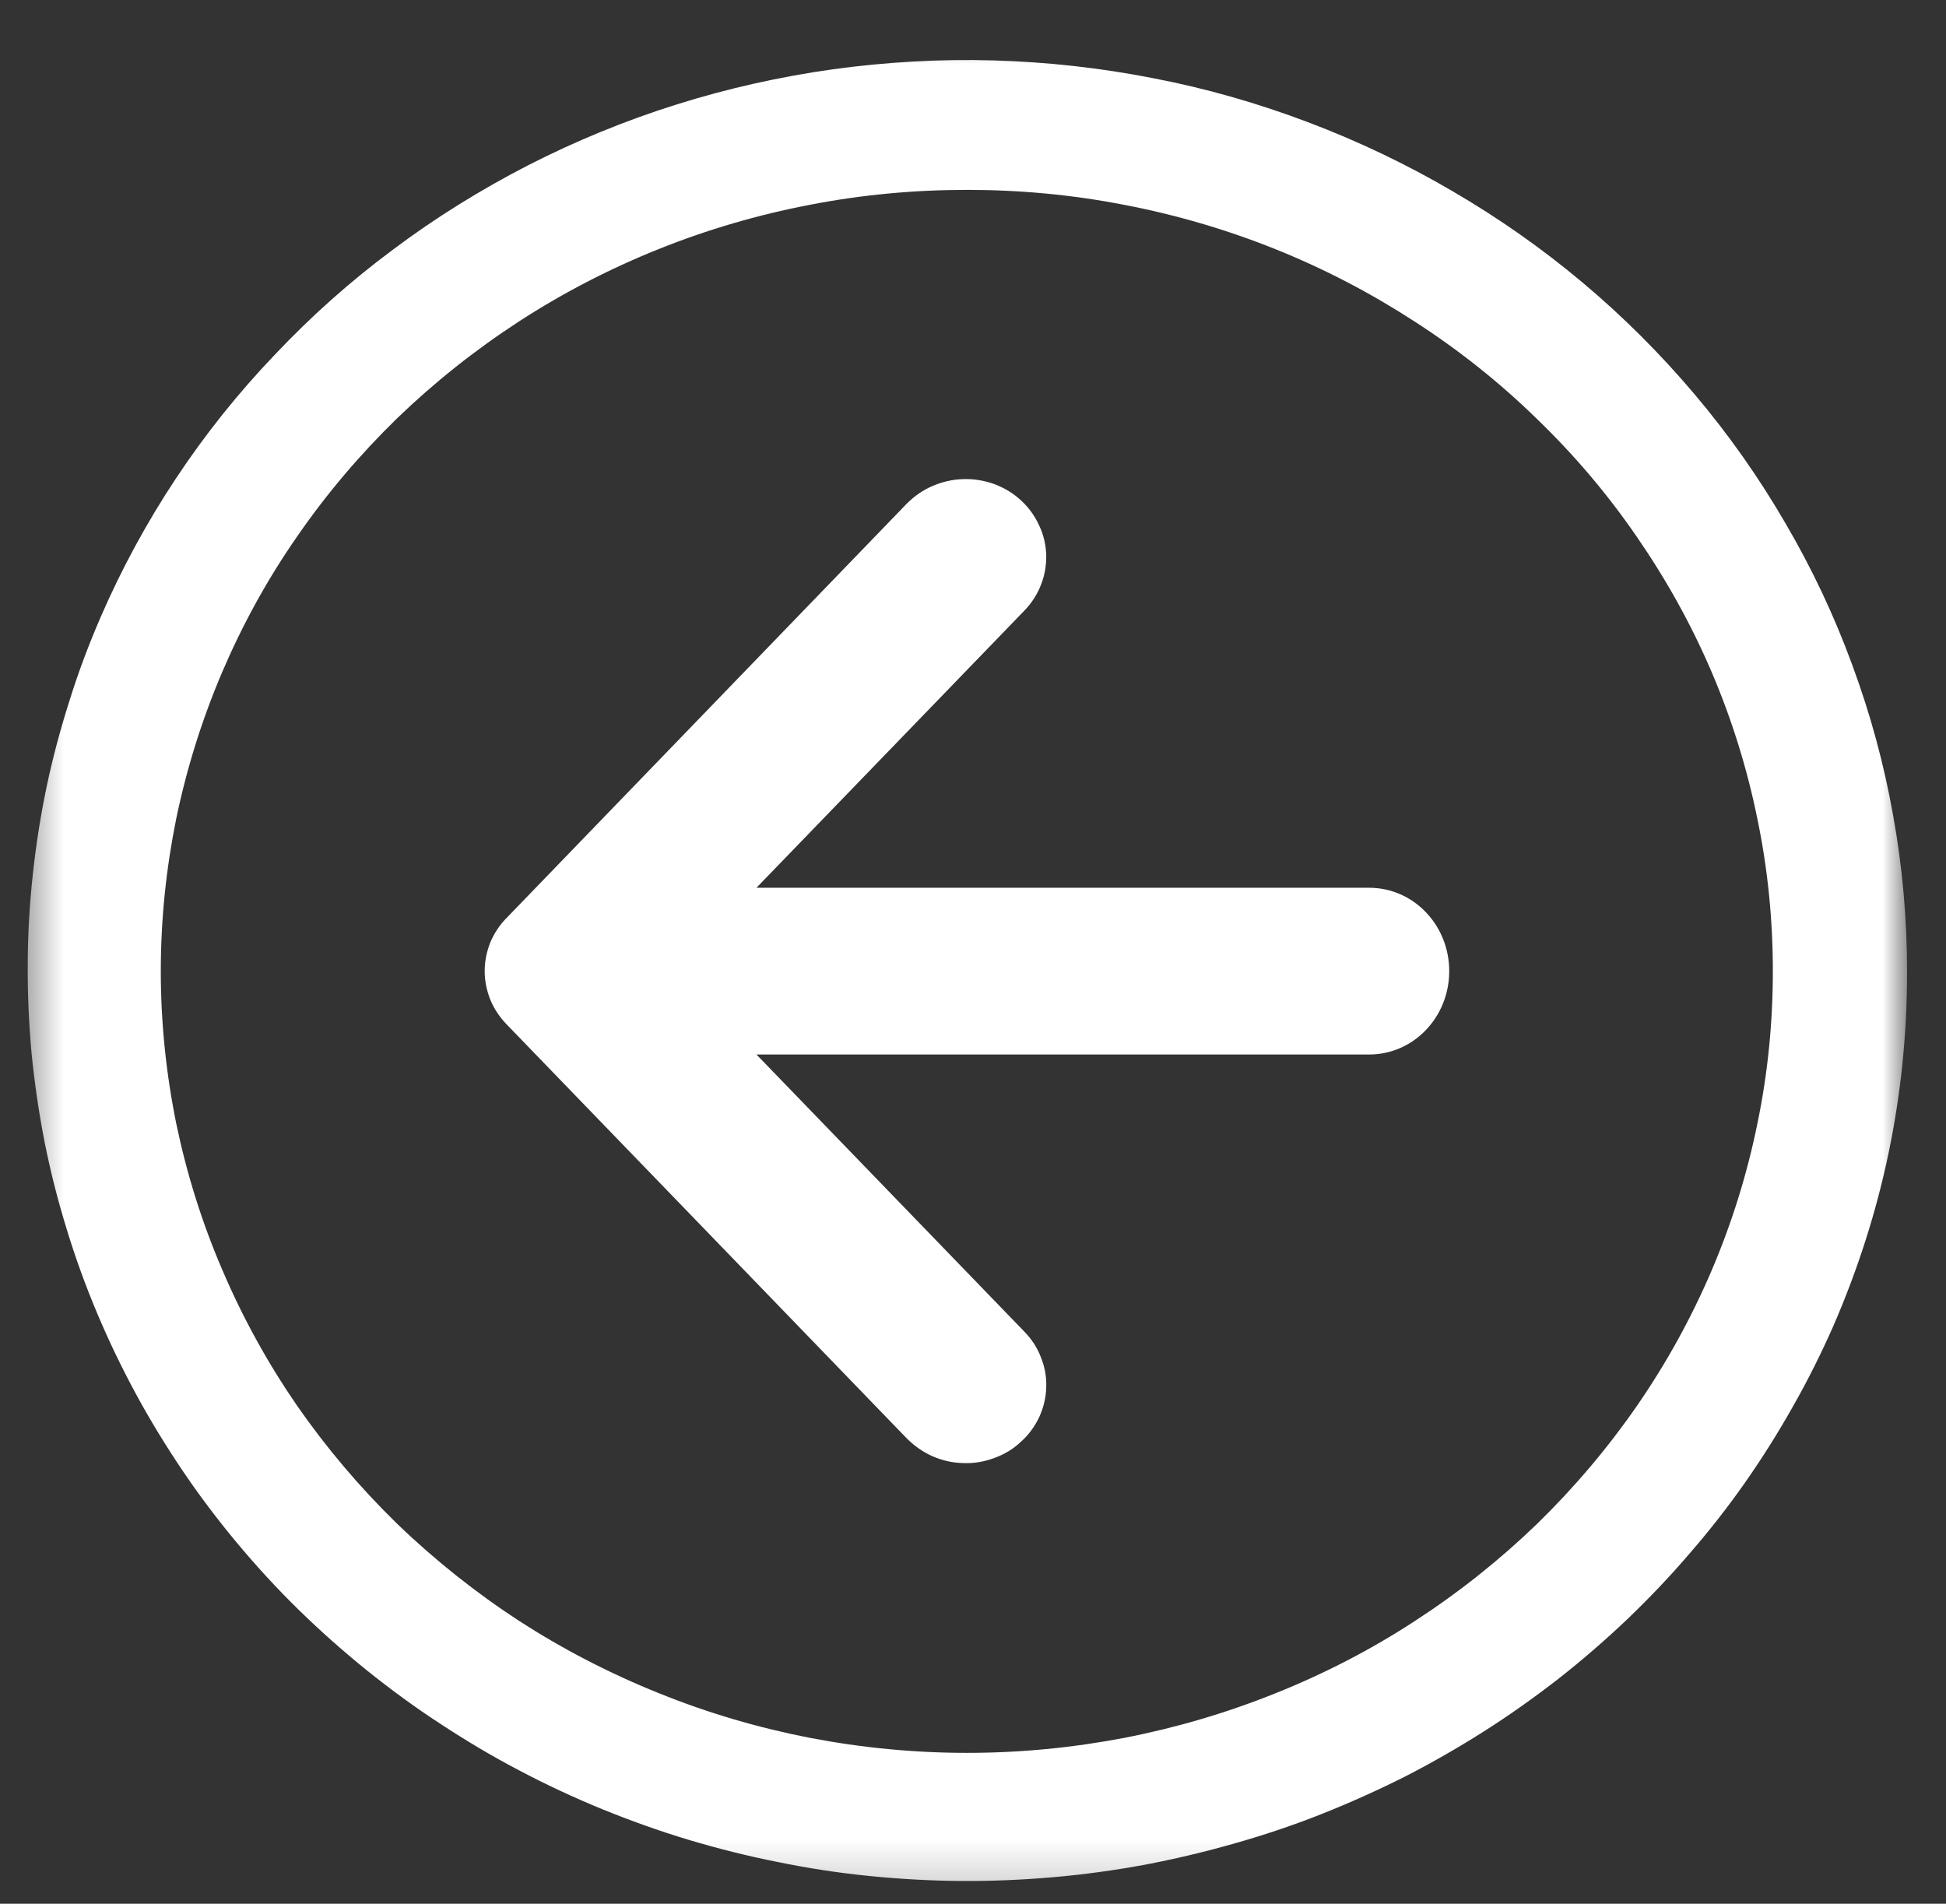 <svg width="46" height="45" viewBox="0 0 46 45" fill="none" xmlns="http://www.w3.org/2000/svg">
<rect x="0" y="0" width="46" height="45" fill="#333333" stroke="none"/>
<mask id="mask0_381_4953" style="mask-type:luminance" maskUnits="userSpaceOnUse" x="0" y="0" width="46" height="45">
<path d="M0.462 0.776H45.079V44.811H0.462V0.776Z" fill="white"/>
</mask>
<g mask="url(#mask0_381_4953)">
<path d="M45.079 22.956C45.079 21.72 44.971 20.495 44.751 19.281C44.536 18.066 44.213 16.878 43.783 15.716C43.358 14.553 42.831 13.438 42.202 12.364C41.579 11.29 40.864 10.274 40.057 9.32C39.251 8.366 38.369 7.485 37.407 6.677C36.444 5.869 35.418 5.15 34.326 4.514C33.24 3.878 32.101 3.336 30.918 2.888C29.73 2.439 28.515 2.09 27.267 1.85C26.02 1.605 24.762 1.465 23.488 1.428C22.219 1.392 20.956 1.465 19.693 1.637C18.435 1.814 17.198 2.09 15.989 2.471C14.779 2.851 13.612 3.331 12.489 3.904C11.365 4.483 10.295 5.145 9.29 5.9C8.279 6.651 7.349 7.48 6.489 8.392C5.623 9.299 4.849 10.268 4.161 11.306C3.473 12.343 2.882 13.432 2.387 14.569C2.107 15.215 1.855 15.877 1.645 16.555C1.43 17.227 1.247 17.91 1.102 18.598C0.957 19.291 0.849 19.985 0.774 20.683C0.699 21.387 0.656 22.09 0.656 22.794C0.65 23.498 0.683 24.201 0.747 24.905C0.817 25.604 0.919 26.302 1.054 26.995C1.193 27.689 1.365 28.371 1.575 29.049C1.779 29.721 2.021 30.389 2.296 31.04C2.57 31.692 2.876 32.328 3.215 32.953C3.554 33.579 3.925 34.183 4.322 34.772C4.72 35.361 5.15 35.929 5.607 36.477C6.064 37.024 6.548 37.551 7.059 38.051C7.57 38.551 8.107 39.026 8.666 39.479C9.225 39.928 9.806 40.355 10.408 40.746C11.01 41.142 11.629 41.512 12.268 41.846C12.908 42.184 13.559 42.487 14.23 42.763C14.897 43.034 15.58 43.279 16.273 43.488C16.967 43.696 17.671 43.873 18.386 44.014C19.096 44.16 19.811 44.27 20.537 44.343C21.257 44.415 21.983 44.457 22.709 44.462C23.44 44.468 24.166 44.436 24.886 44.374C25.612 44.311 26.332 44.212 27.042 44.082C27.757 43.946 28.466 43.779 29.16 43.581C29.859 43.383 30.547 43.154 31.219 42.888C31.891 42.622 32.552 42.325 33.197 42.002C33.837 41.674 34.466 41.314 35.074 40.928C35.681 40.543 36.267 40.126 36.832 39.688C37.396 39.245 37.939 38.776 38.461 38.28C38.977 37.785 39.471 37.269 39.934 36.727C40.401 36.19 40.842 35.627 41.251 35.043C41.659 34.46 42.036 33.86 42.385 33.24C42.735 32.625 43.052 31.989 43.337 31.343C44.503 28.658 45.084 25.864 45.079 22.956ZM3.801 22.956C3.801 21.741 3.925 20.542 4.166 19.349C4.414 18.16 4.774 17.008 5.252 15.887C5.731 14.767 6.317 13.698 7.016 12.692C7.709 11.686 8.5 10.753 9.381 9.893C10.268 9.038 11.231 8.272 12.274 7.594C13.311 6.922 14.408 6.354 15.564 5.89C16.72 5.426 17.913 5.077 19.139 4.842C20.365 4.603 21.607 4.488 22.859 4.488C24.106 4.488 25.348 4.603 26.574 4.842C27.8 5.077 28.993 5.426 30.149 5.89C31.305 6.354 32.402 6.927 33.439 7.6C34.482 8.272 35.445 9.038 36.326 9.898C37.213 10.753 38.004 11.686 38.697 12.697C39.391 13.704 39.982 14.767 40.461 15.887C40.939 17.008 41.299 18.165 41.541 19.354C41.788 20.542 41.907 21.746 41.907 22.956C41.907 24.17 41.788 25.374 41.541 26.563C41.299 27.751 40.939 28.908 40.461 30.029C39.982 31.15 39.396 32.213 38.703 33.219C38.004 34.23 37.213 35.163 36.332 36.023C35.445 36.878 34.482 37.644 33.445 38.317C32.407 38.995 31.305 39.563 30.149 40.026C28.993 40.49 27.805 40.84 26.579 41.079C25.348 41.314 24.112 41.434 22.859 41.434C21.612 41.434 20.37 41.314 19.144 41.079C17.919 40.84 16.725 40.49 15.569 40.021C14.413 39.557 13.317 38.989 12.274 38.317C11.236 37.639 10.274 36.873 9.387 36.018C8.505 35.158 7.715 34.225 7.016 33.219C6.322 32.208 5.736 31.145 5.258 30.024C4.774 28.903 4.414 27.746 4.166 26.558C3.925 25.369 3.801 24.165 3.801 22.956Z" fill="white"/>
</g>
<path d="M11.979 21.694L21.435 11.905C21.613 11.728 21.811 11.587 22.043 11.488C22.274 11.389 22.516 11.332 22.763 11.326C23.016 11.316 23.263 11.358 23.5 11.441C23.736 11.53 23.946 11.655 24.128 11.822C24.311 11.988 24.456 12.186 24.559 12.411C24.666 12.629 24.72 12.864 24.731 13.109C24.736 13.354 24.698 13.594 24.607 13.823C24.521 14.047 24.387 14.256 24.215 14.433L17.881 20.985H32.365C33.413 20.985 34.257 21.866 34.257 22.955C34.257 24.045 33.413 24.926 32.365 24.926H17.881L24.215 31.478C24.387 31.655 24.521 31.858 24.607 32.088C24.698 32.317 24.741 32.551 24.731 32.797C24.725 33.041 24.666 33.276 24.564 33.5C24.456 33.724 24.317 33.917 24.128 34.084C23.946 34.256 23.736 34.381 23.5 34.465C23.263 34.553 23.016 34.595 22.768 34.584C22.516 34.579 22.274 34.522 22.043 34.423C21.811 34.319 21.613 34.178 21.435 34.001L11.979 24.217C11.812 24.045 11.683 23.852 11.591 23.633C11.505 23.414 11.457 23.19 11.457 22.955C11.457 22.721 11.505 22.491 11.591 22.273C11.683 22.059 11.812 21.861 11.979 21.694Z" fill="white"/>
</svg>
